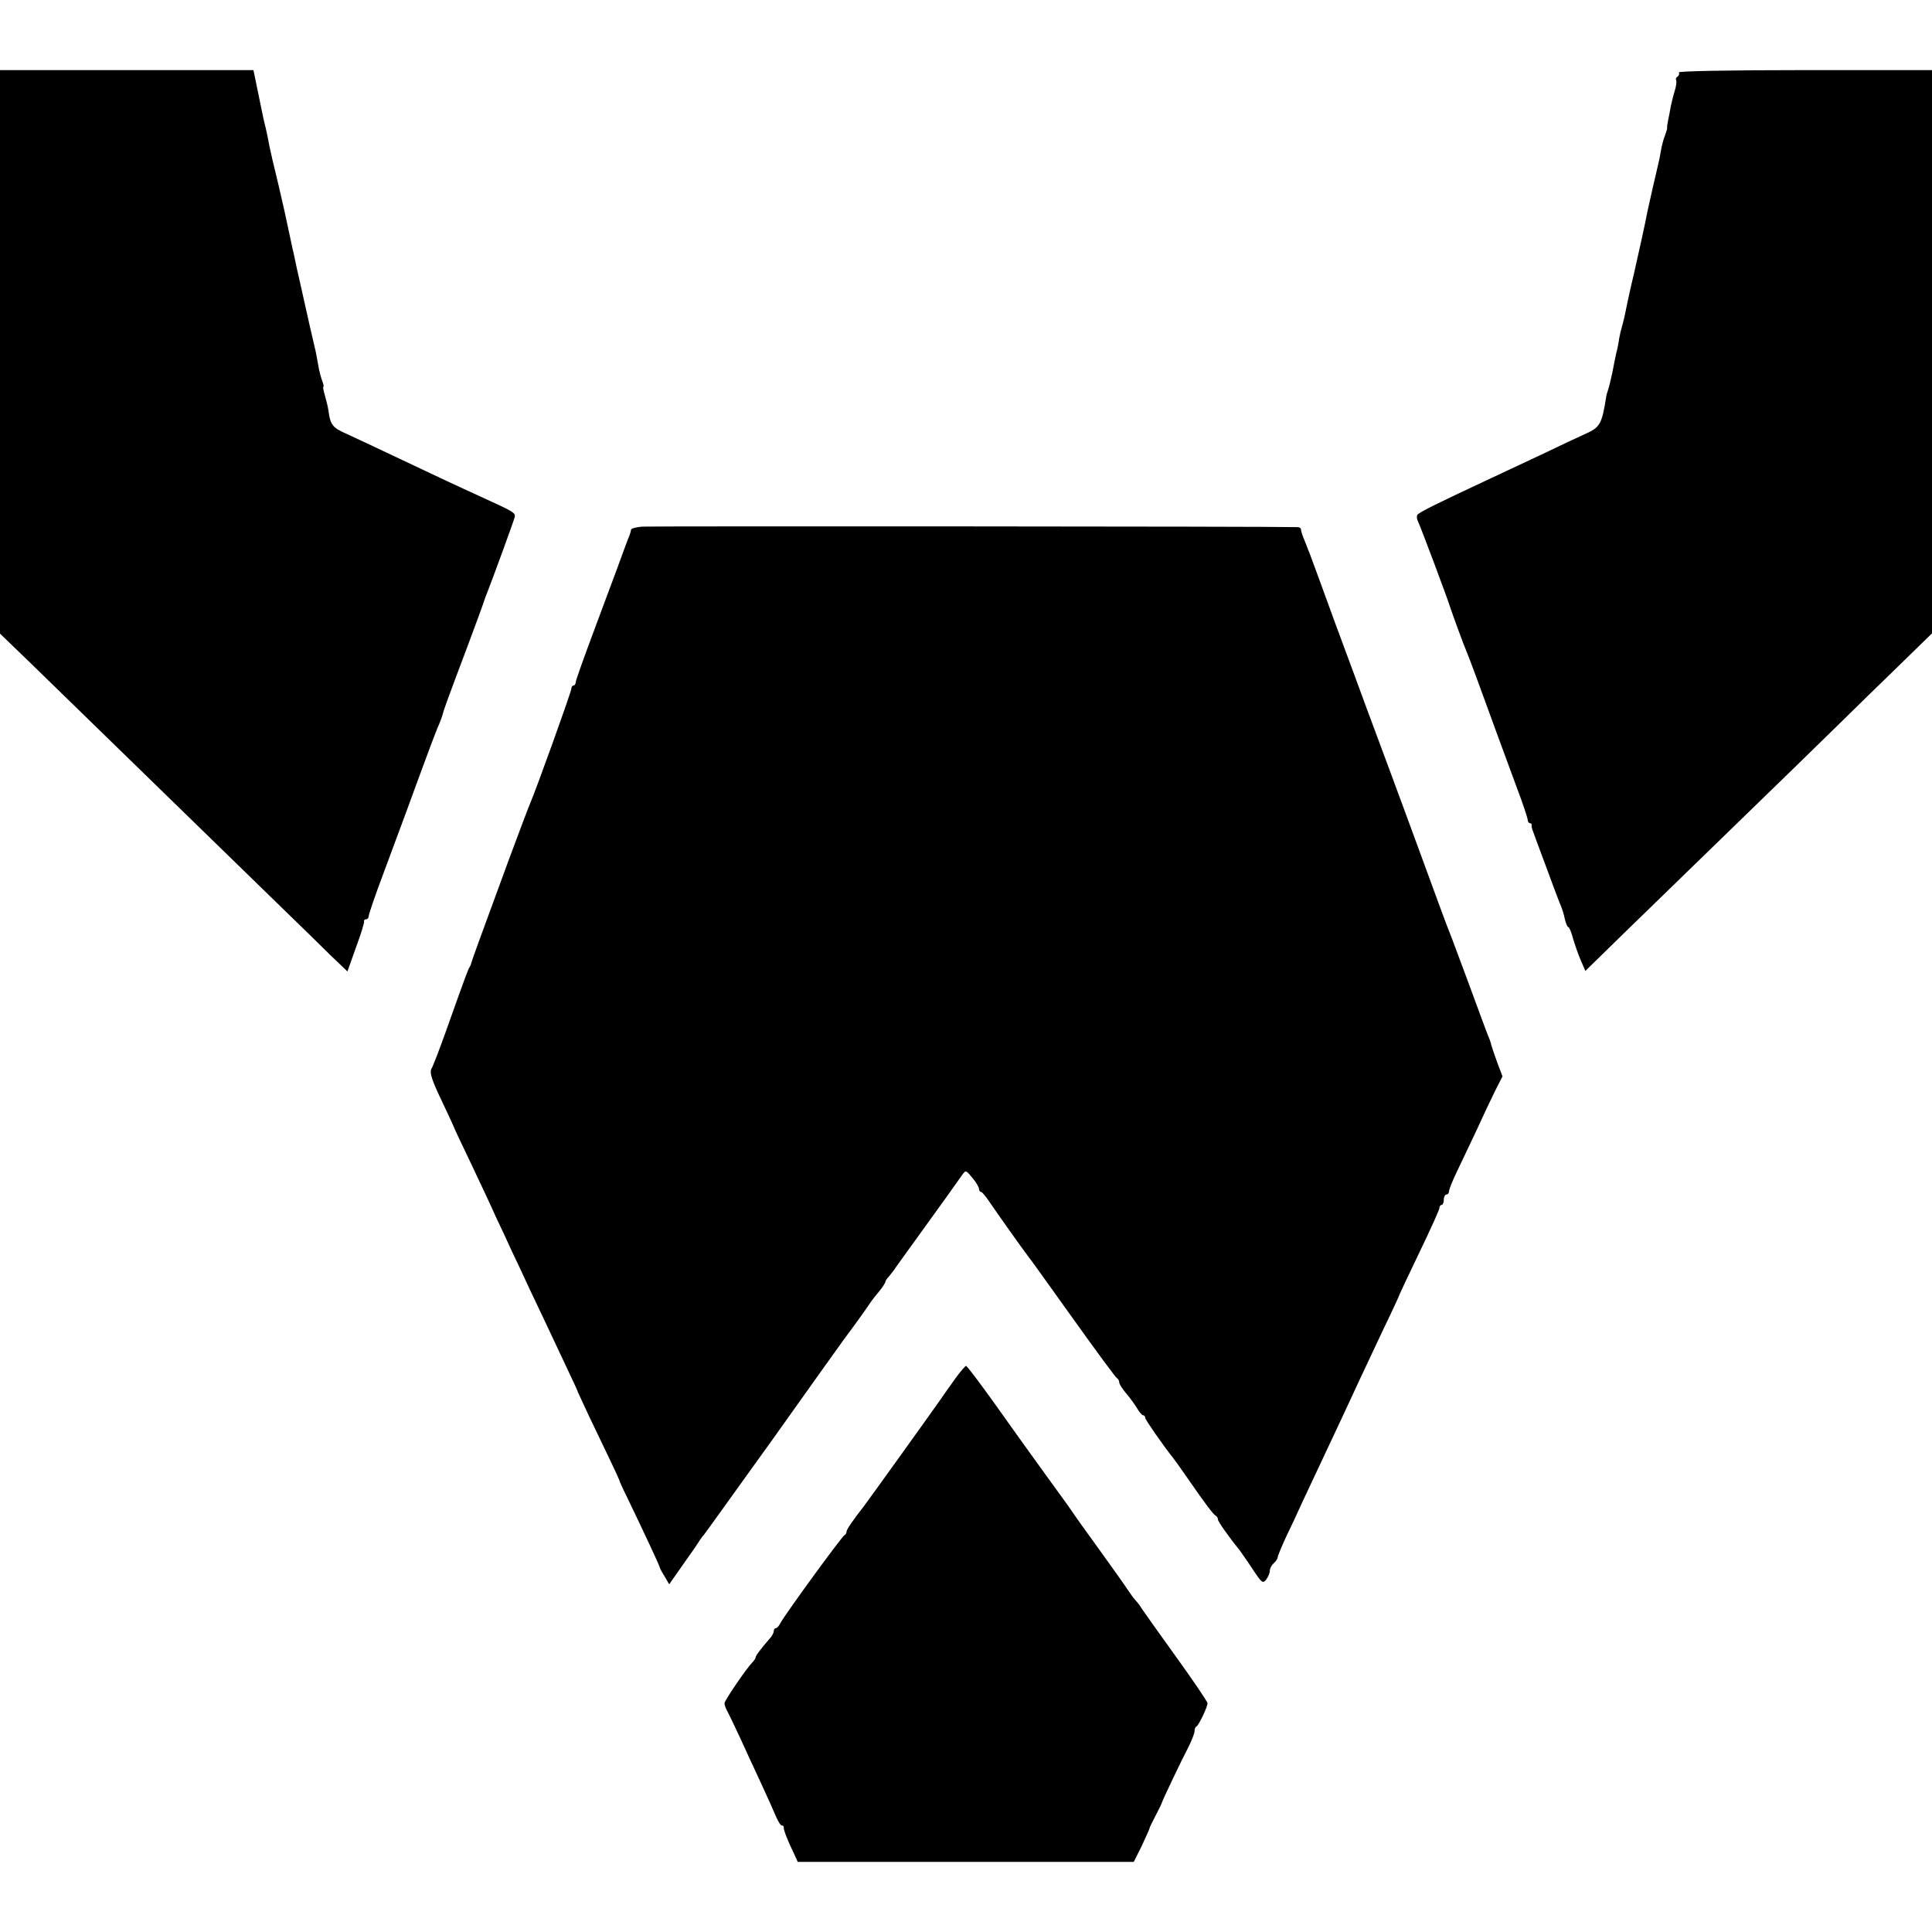 <?xml version="1.0" standalone="no"?>
<!DOCTYPE svg PUBLIC "-//W3C//DTD SVG 20010904//EN"
 "http://www.w3.org/TR/2001/REC-SVG-20010904/DTD/svg10.dtd">
<svg version="1.0" xmlns="http://www.w3.org/2000/svg"
 width="744pt" height="744pt" viewBox="0 0 744 744"
 preserveAspectRatio="xMidYMid meet">
<g transform="translate(0,744) scale(0.1,-0.1)"
fill="#000000" stroke="none">
<path d="M0 6085 l0 -1085 113 -109 c275 -268 580 -565 982 -956 61 -59 140
-136 176 -172 l67 -64 33 93 c19 51 33 96 31 101 -1 4 3 7 8 7 6 0 10 6 10 13
0 6 25 80 56 162 31 83 71 191 89 240 18 50 49 133 68 185 19 52 42 113 51
135 10 22 19 47 21 55 5 20 20 61 95 260 34 91 63 170 64 175 2 6 7 21 13 35
18 45 102 275 105 288 4 17 -3 21 -117 73 -114 52 -197 91 -355 166 -69 33
-149 70 -177 83 -52 23 -61 34 -68 88 -2 15 -9 42 -14 60 -5 17 -8 32 -6 32 3
0 1 10 -4 23 -5 13 -12 39 -15 58 -3 19 -8 43 -10 54 -11 45 -37 162 -42 184
-3 12 -11 51 -19 85 -8 33 -16 72 -19 86 -3 14 -7 34 -10 45 -2 11 -16 74 -30
140 -15 66 -31 136 -36 155 -5 19 -15 62 -22 95 -6 33 -13 66 -15 73 -7 28
-10 41 -28 130 l-19 92 -488 0 -488 0 0 -1085z"/>
<path d="M6465 7161 c3 -5 1 -12 -5 -16 -6 -4 -8 -10 -5 -14 2 -5 0 -23 -6
-42 -6 -19 -12 -45 -15 -59 -2 -14 -7 -37 -10 -52 -3 -15 -5 -29 -4 -30 1 -2
-3 -15 -8 -29 -6 -14 -13 -41 -16 -60 -3 -19 -8 -43 -11 -54 -6 -24 -35 -152
-41 -180 -2 -11 -6 -31 -9 -45 -3 -14 -9 -43 -14 -65 -5 -22 -18 -80 -29 -130
-12 -49 -23 -101 -26 -115 -9 -46 -15 -71 -20 -88 -3 -9 -8 -30 -11 -47 -2
-16 -7 -41 -11 -55 -3 -14 -10 -47 -15 -75 -6 -27 -13 -57 -16 -65 -3 -8 -7
-22 -8 -30 -16 -102 -24 -116 -78 -140 -29 -13 -106 -49 -172 -81 -66 -31
-151 -71 -190 -89 -218 -102 -281 -133 -287 -143 -3 -5 -2 -17 3 -26 8 -15
115 -300 124 -331 8 -24 51 -143 63 -170 10 -23 58 -154 122 -330 15 -41 47
-127 70 -190 24 -63 43 -121 43 -127 0 -7 4 -13 9 -13 4 0 7 -3 6 -7 0 -5 1
-15 5 -23 3 -8 24 -67 48 -130 23 -63 48 -129 55 -147 8 -17 17 -45 20 -62 4
-17 10 -31 13 -31 4 0 12 -19 18 -42 7 -24 20 -62 30 -85 l18 -42 171 167 c95
92 283 275 419 407 136 132 305 296 375 365 70 69 182 178 249 243 l121 118 0
1084 0 1085 -491 0 c-300 0 -488 -4 -484 -9z"/>
<path d="M2473 5412 c-24 -2 -43 -7 -43 -12 0 -5 -5 -21 -12 -37 -6 -15 -23
-62 -38 -103 -15 -41 -58 -156 -95 -255 -37 -99 -68 -186 -68 -192 0 -7 -4
-13 -9 -13 -4 0 -8 -6 -8 -13 0 -11 -135 -387 -159 -442 -5 -11 -43 -112 -85
-225 -114 -310 -137 -374 -140 -385 -1 -5 -4 -14 -8 -20 -6 -10 -11 -22 -91
-247 -25 -70 -50 -135 -56 -145 -7 -14 2 -43 40 -122 27 -57 49 -105 49 -106
0 -2 29 -63 64 -136 35 -74 78 -165 95 -204 18 -38 46 -97 61 -131 16 -33 47
-99 68 -145 36 -75 83 -175 160 -339 14 -30 27 -57 27 -60 1 -3 21 -45 44 -95
24 -49 59 -124 79 -165 20 -41 36 -77 37 -80 0 -3 12 -30 27 -60 69 -143 128
-270 128 -274 0 -3 8 -19 19 -36 l18 -31 54 77 c30 42 59 84 64 93 6 9 13 18
16 21 3 3 124 172 270 375 145 204 267 375 271 380 21 27 85 116 98 136 8 12
25 34 38 49 12 15 22 31 22 35 0 3 6 12 13 19 6 8 19 23 27 36 8 12 55 76 103
143 80 111 110 152 152 212 14 20 15 19 39 -10 14 -16 25 -36 26 -42 0 -7 3
-13 8 -13 4 0 18 -17 32 -38 25 -37 132 -188 147 -207 5 -5 82 -113 173 -240
90 -126 167 -231 172 -233 4 -2 8 -9 8 -15 0 -7 12 -25 26 -42 14 -16 33 -42
42 -57 9 -16 20 -28 24 -28 4 0 8 -4 8 -10 0 -7 71 -109 108 -155 4 -5 30 -41
57 -80 68 -99 99 -139 108 -143 4 -2 7 -8 7 -13 0 -8 43 -69 84 -119 6 -9 29
-41 50 -73 35 -53 39 -56 52 -40 7 10 14 25 14 34 0 9 7 22 15 29 8 7 15 17
15 22 0 5 14 39 31 76 18 37 47 99 64 137 31 66 64 136 148 315 19 41 52 111
72 155 21 44 64 136 96 204 33 68 59 125 59 127 0 1 34 74 76 161 42 87 77
164 77 171 0 6 4 12 9 12 4 0 8 9 8 20 0 11 5 20 10 20 6 0 10 6 10 12 0 7 13
40 29 73 16 33 50 105 76 160 25 55 58 125 73 155 l28 55 -19 50 c-10 28 -21
59 -24 70 -2 11 -9 29 -14 40 -4 11 -38 101 -74 200 -37 99 -70 189 -75 200
-5 11 -50 133 -100 270 -98 268 -175 474 -220 595 -15 41 -69 188 -120 325
-50 138 -94 257 -97 265 -4 8 -7 17 -8 20 -1 3 -7 18 -13 33 -7 16 -12 33 -12
38 0 5 -6 9 -12 9 -90 3 -2495 4 -2525 2z"/>
<path d="M3680 2133 c-19 -27 -44 -61 -55 -78 -47 -67 -287 -401 -298 -415
-43 -55 -67 -90 -67 -98 0 -6 -4 -12 -8 -14 -9 -3 -232 -309 -247 -339 -5 -10
-13 -19 -17 -19 -5 0 -8 -5 -8 -10 0 -6 -5 -16 -10 -23 -44 -51 -60 -73 -60
-79 0 -4 -6 -13 -13 -20 -25 -26 -107 -147 -107 -157 0 -6 4 -19 10 -29 5 -9
27 -55 49 -102 21 -47 59 -128 83 -180 24 -52 50 -110 57 -127 8 -18 17 -33
22 -33 5 0 8 -3 7 -7 -1 -8 13 -47 39 -100 l15 -33 647 0 647 0 31 62 c16 35
30 65 30 68 0 3 11 25 24 50 13 25 24 47 24 50 2 8 75 162 101 211 13 26 24
54 24 62 0 8 3 17 8 19 8 4 42 74 42 89 0 6 -55 87 -122 180 -68 94 -127 178
-133 187 -5 9 -16 23 -23 30 -7 8 -21 27 -30 41 -9 14 -57 82 -107 151 -50 69
-98 136 -107 150 -9 14 -58 81 -108 150 -50 69 -136 189 -192 268 -56 78 -104
142 -108 142 -3 0 -21 -21 -40 -47z"/>
</g>
</svg>
